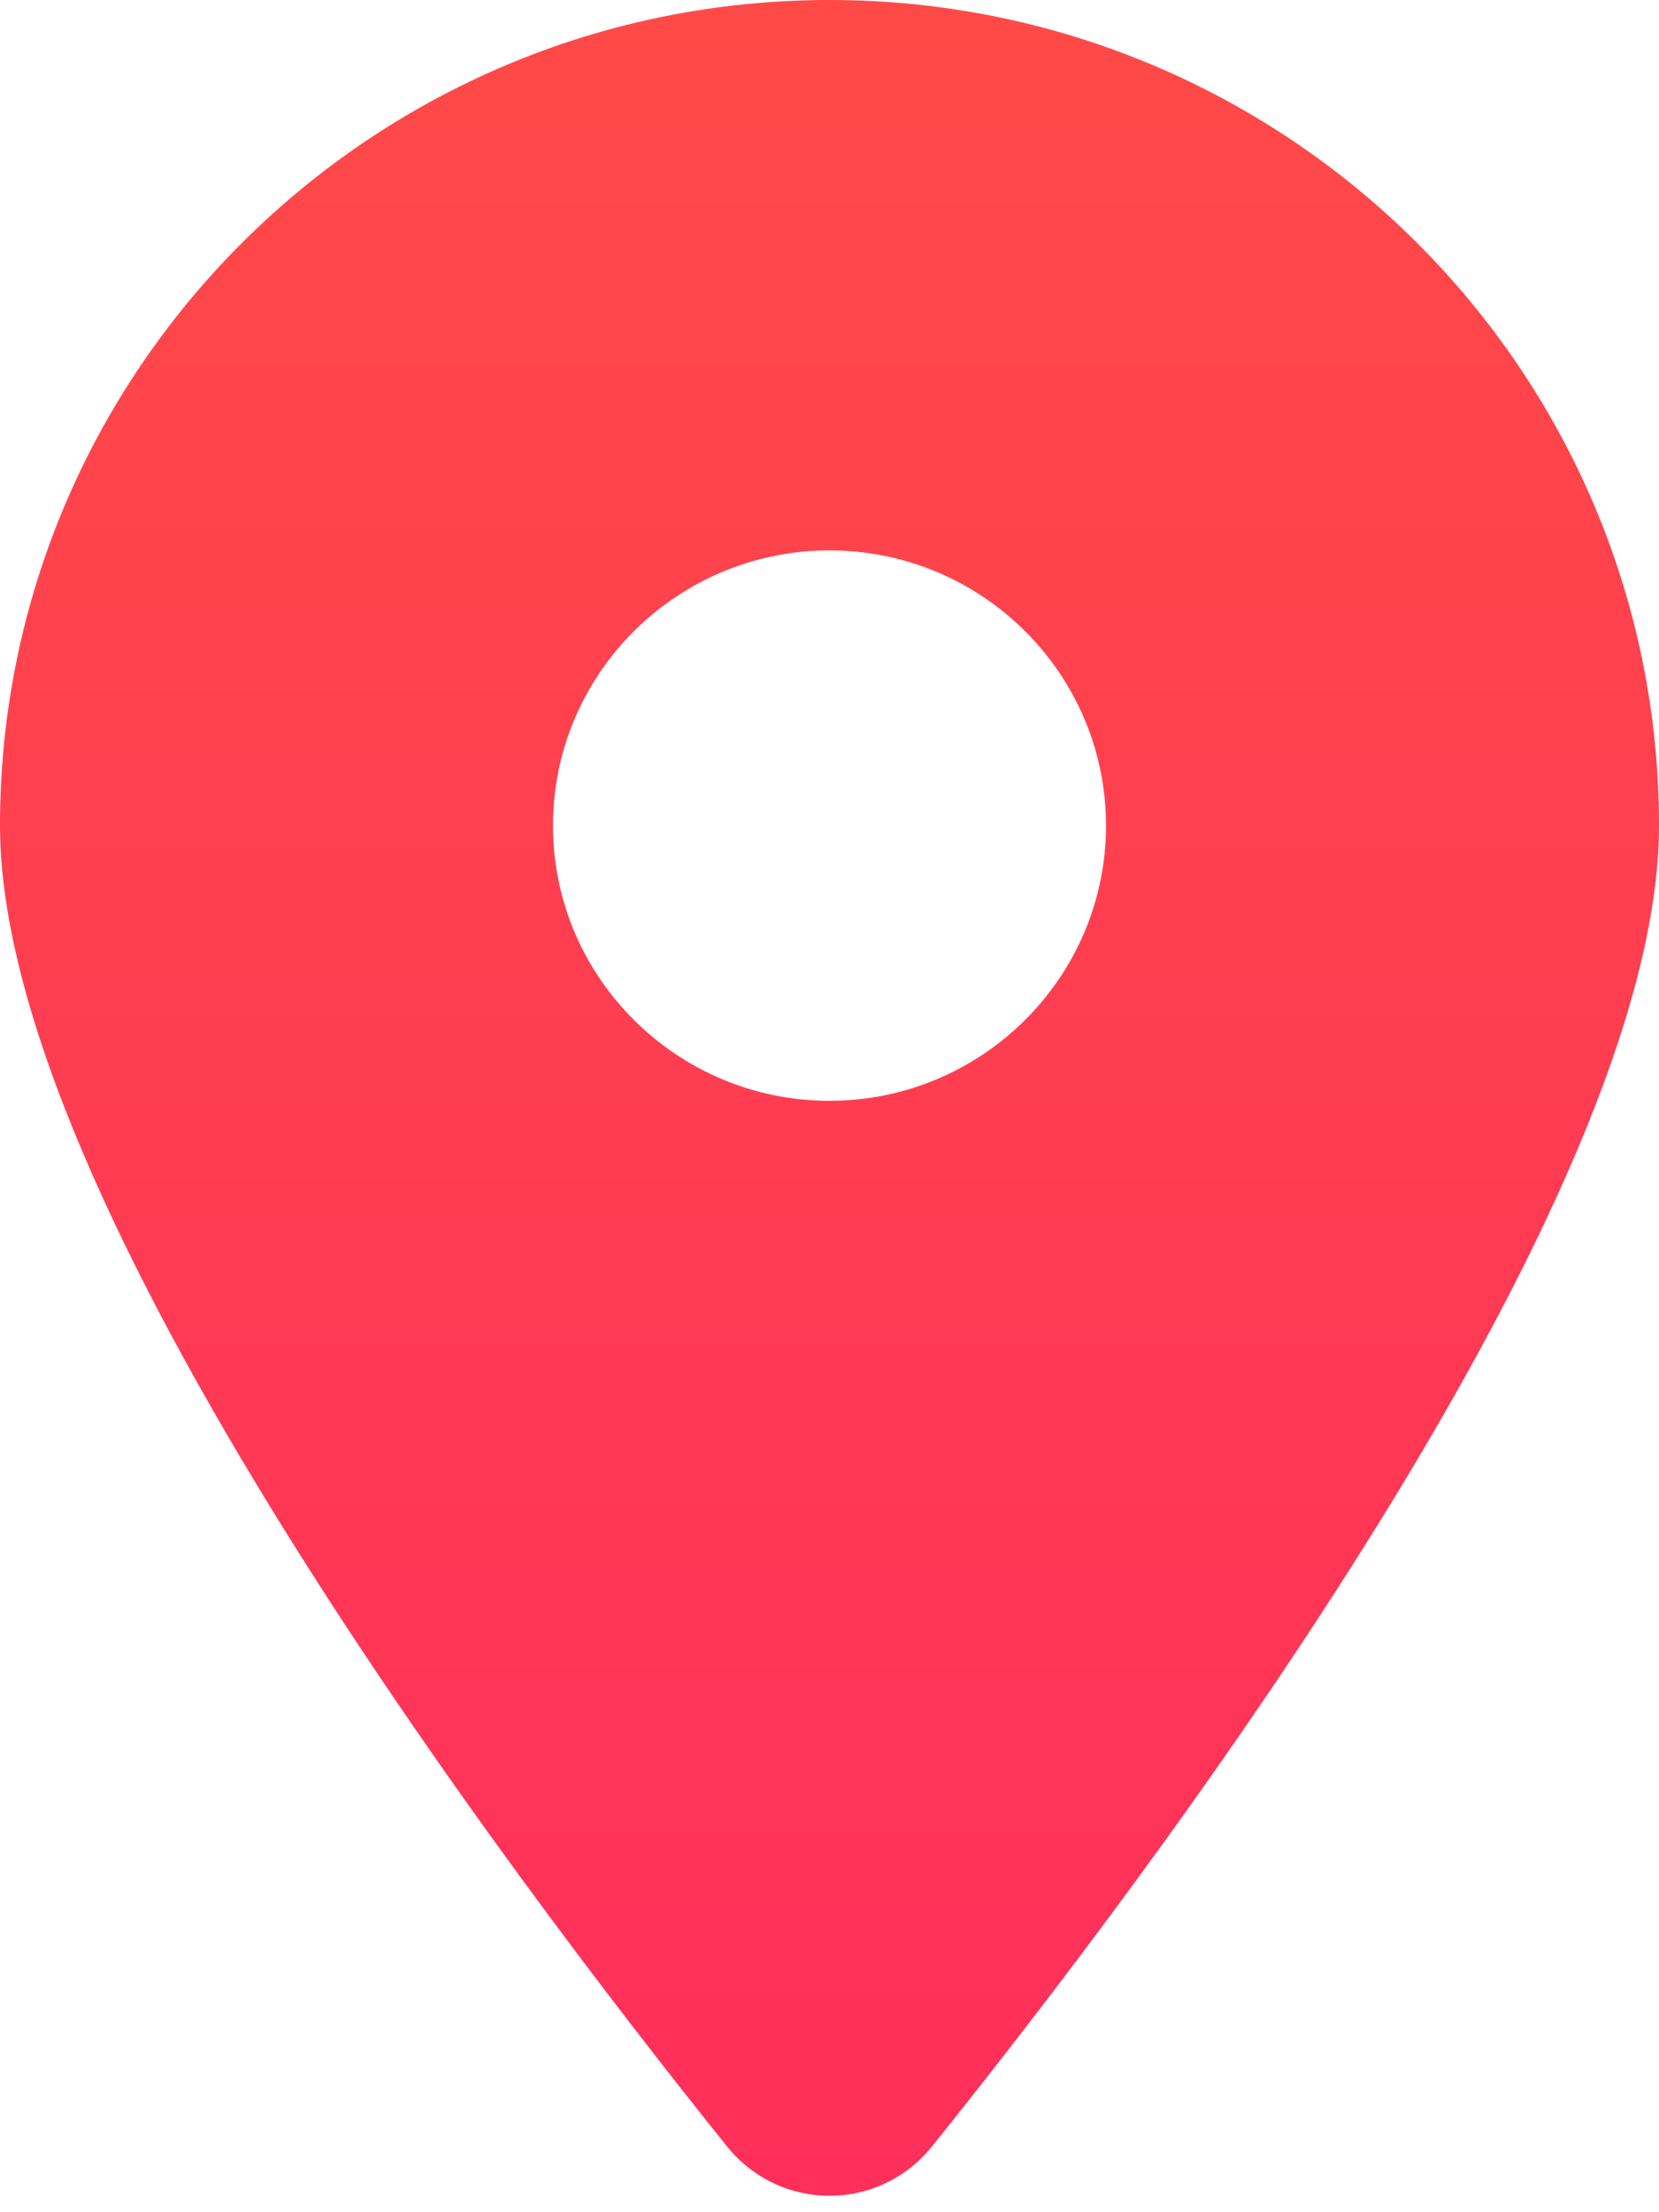 <svg width="15" height="20" viewBox="0 0 15 20" fill="none" xmlns="http://www.w3.org/2000/svg">
<path d="M8.426 19.406C10.43 16.91 15 10.861 15 7.464C15 3.343 11.641 0 7.5 0C3.359 0 0 3.343 0 7.464C0 10.861 4.57 16.91 6.574 19.406C7.055 20 7.945 20 8.426 19.406ZM7.5 9.952C6.121 9.952 5 8.836 5 7.464C5 6.091 6.121 4.976 7.5 4.976C8.879 4.976 10 6.091 10 7.464C10 8.836 8.879 9.952 7.5 9.952Z" fill="url(#paint0_linear_1_654)"/>
<defs>
<linearGradient id="paint0_linear_1_654" x1="7.5" y1="0" x2="7.5" y2="19.852" gradientUnits="userSpaceOnUse">
<stop stop-color="#FF4A48"/>
<stop offset="1" stop-color="#FF2F5B"/>
</linearGradient>
</defs>
</svg>
